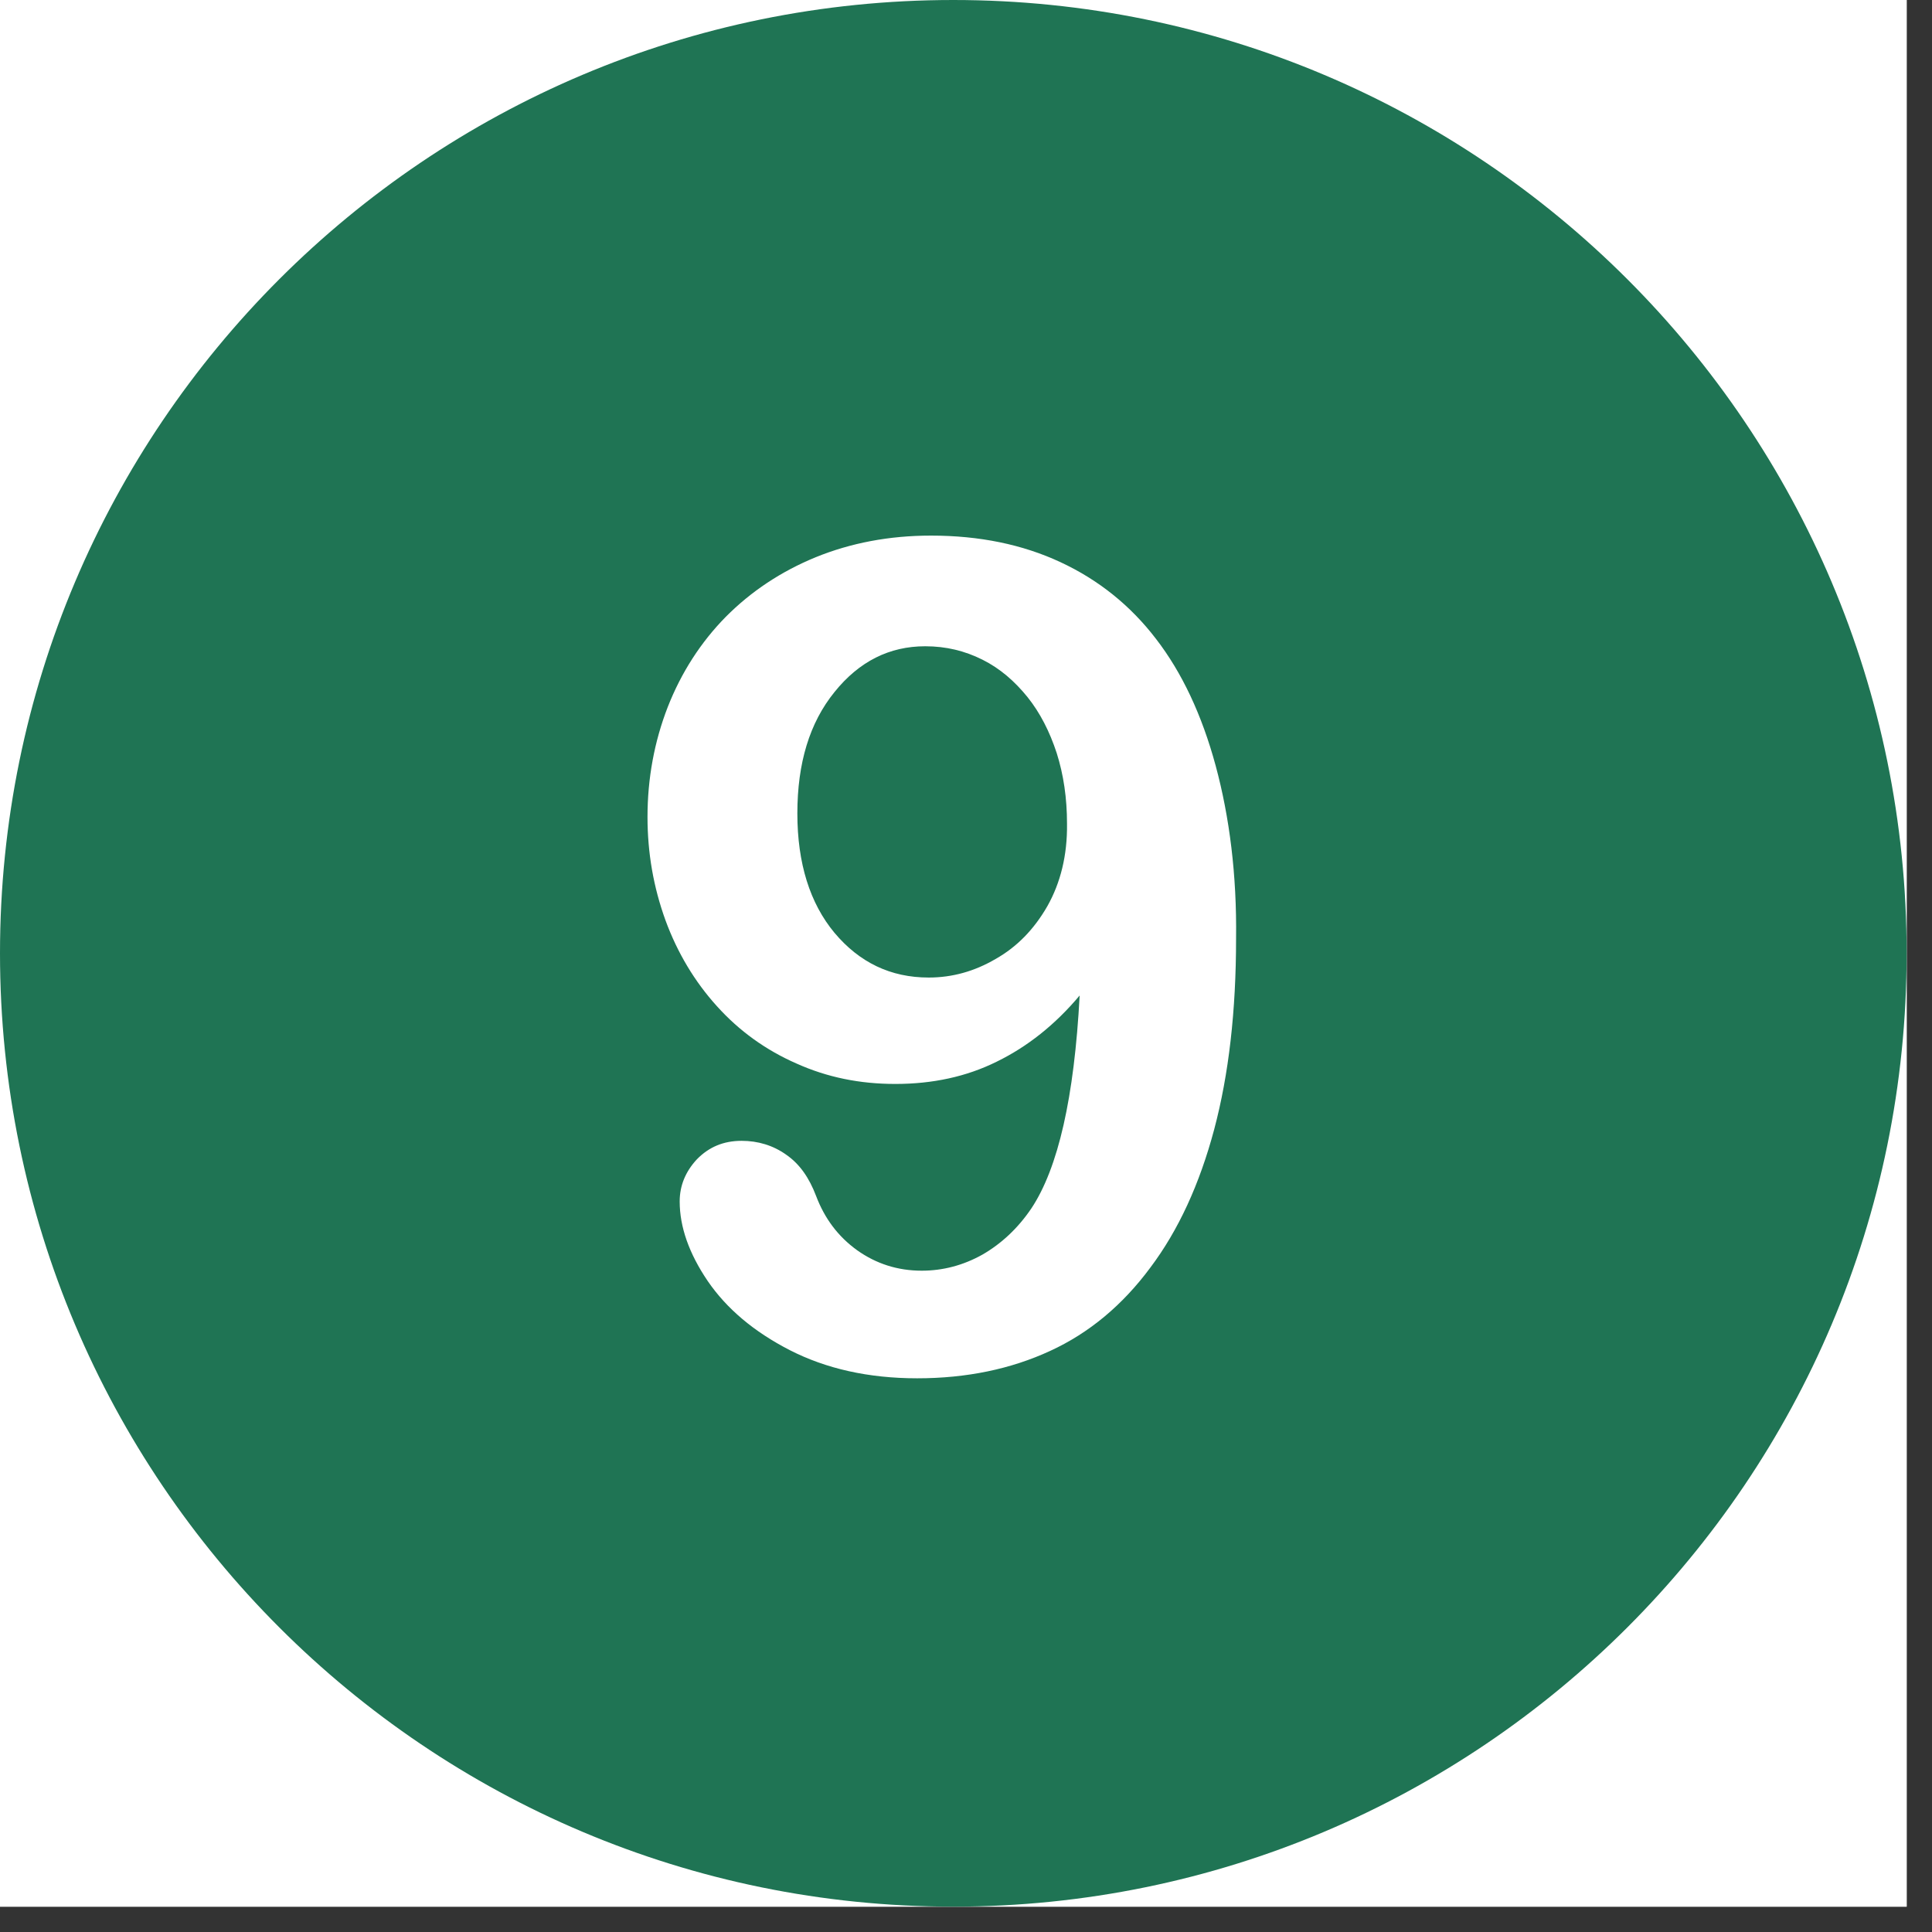 <svg xmlns="http://www.w3.org/2000/svg" xmlns:xlink="http://www.w3.org/1999/xlink" width="75" zoomAndPan="magnify" viewBox="0 0 56.25 56.25" height="75" preserveAspectRatio="xMidYMid meet" version="1.0"><rect x="0" y="0" width="56.25" height="56.25" fill="#333333" stroke="none"/><defs><clipPath id="edf6400996"><path d="M 0 0 L 55.512 0 L 55.512 55.512 L 0 55.512 Z M 0 0 " clip-rule="nonzero"/></clipPath></defs><g clip-path="url(#edf6400996)"><path fill="#ffffff" d="M 0 0 L 55.512 0 L 55.512 55.512 L 0 55.512 Z M 0 0 " fill-opacity="1" fill-rule="nonzero"/><path fill="#ffffff" d="M 0 0 L 55.512 0 L 55.512 55.512 L 0 55.512 Z M 0 0 " fill-opacity="1" fill-rule="nonzero"/><path fill="#1f7454" d="M 27.754 0 C 12.43 0 0 12.43 0 27.754 C 0 43.082 12.43 55.512 27.754 55.512 C 43.082 55.512 55.512 43.082 55.512 27.754 C 55.512 12.43 43.082 0 27.754 0 Z M 27.754 0 " fill-opacity="1" fill-rule="nonzero"/></g><path fill="#ffffff" d="M 35.395 22.297 C 34.992 20.809 34.41 19.578 33.66 18.605 C 32.914 17.629 31.984 16.883 30.875 16.367 C 29.77 15.852 28.516 15.594 27.105 15.594 C 25.887 15.594 24.77 15.809 23.75 16.223 C 22.742 16.637 21.871 17.215 21.133 17.957 C 20.406 18.695 19.836 19.578 19.441 20.586 C 19.051 21.59 18.852 22.664 18.852 23.785 C 18.852 24.836 19.027 25.832 19.375 26.793 C 19.723 27.742 20.227 28.582 20.875 29.297 C 21.523 30.016 22.297 30.574 23.191 30.965 C 24.086 31.367 25.035 31.559 26.066 31.559 C 27.152 31.559 28.137 31.348 29.02 30.91 C 29.914 30.473 30.719 29.836 31.434 28.984 C 31.277 31.949 30.809 34.008 30.027 35.184 C 29.633 35.766 29.152 36.211 28.605 36.527 C 28.047 36.84 27.453 36.996 26.836 36.996 C 26.133 36.996 25.508 36.793 24.957 36.402 C 24.398 36 24.008 35.473 23.762 34.824 C 23.559 34.289 23.281 33.887 22.887 33.617 C 22.508 33.348 22.07 33.215 21.59 33.215 C 21.066 33.215 20.641 33.395 20.293 33.75 C 19.957 34.109 19.789 34.523 19.789 34.98 C 19.789 35.719 20.059 36.492 20.605 37.297 C 21.156 38.102 21.949 38.773 23 39.312 C 24.051 39.848 25.281 40.129 26.703 40.129 C 28.145 40.129 29.434 39.859 30.574 39.332 C 31.715 38.809 32.688 37.992 33.492 36.906 C 34.309 35.82 34.926 34.477 35.352 32.879 C 35.777 31.277 35.988 29.434 35.988 27.328 C 36.012 25.473 35.797 23.785 35.395 22.297 M 30.496 26.379 C 30.105 27.062 29.602 27.574 28.984 27.922 C 28.371 28.281 27.723 28.461 27.039 28.461 C 25.93 28.461 25.023 28.023 24.297 27.16 C 23.582 26.301 23.215 25.137 23.215 23.684 C 23.215 22.219 23.57 21.043 24.297 20.148 C 25.016 19.254 25.898 18.816 26.938 18.816 C 27.543 18.816 28.09 18.949 28.605 19.207 C 29.121 19.465 29.543 19.836 29.914 20.293 C 30.281 20.75 30.562 21.301 30.766 21.926 C 30.965 22.555 31.066 23.234 31.066 23.984 C 31.078 24.902 30.875 25.707 30.496 26.379 " fill-opacity="1" fill-rule="nonzero"/></svg>